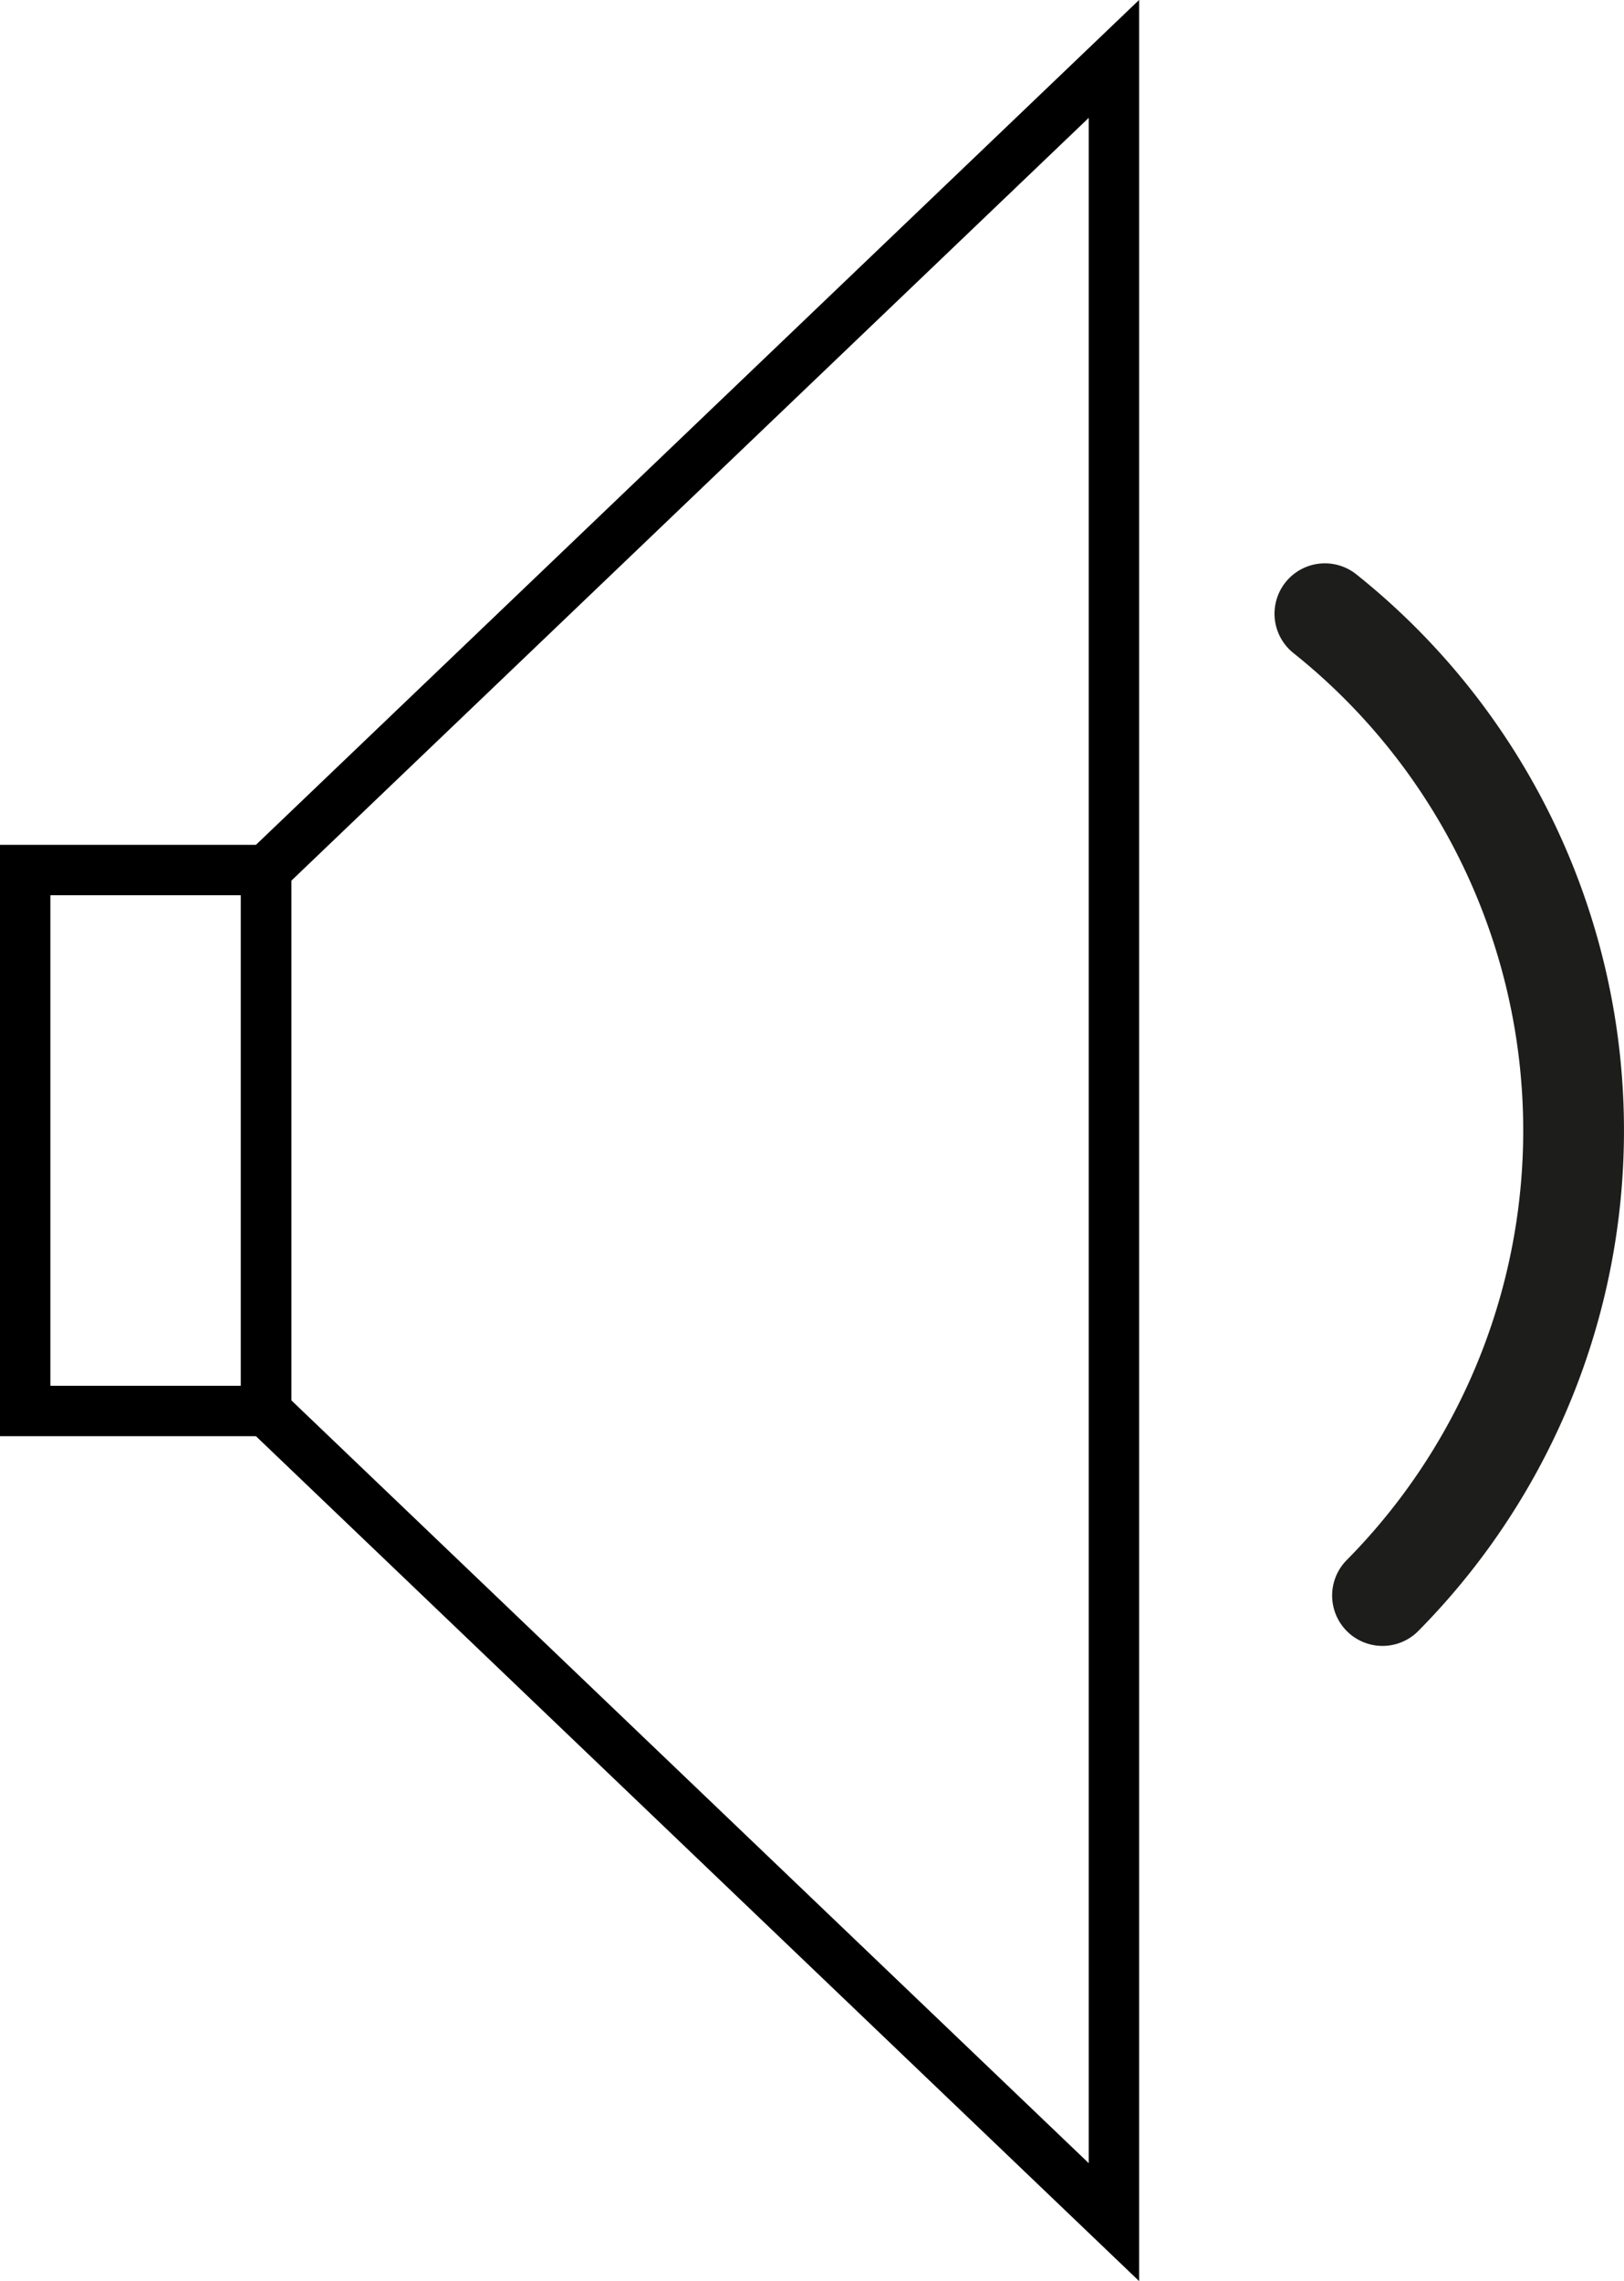 <svg id="Livello_1" data-name="Livello 1" xmlns="http://www.w3.org/2000/svg" viewBox="0 0 51.58 72.44"><defs><style>.cls-1,.cls-2{fill:none;stroke-miterlimit:10;}.cls-1{stroke:#000;stroke-width:1.6px;}.cls-2{stroke:#1d1d1b;stroke-linecap:round;stroke-width:3.2px;}</style></defs><title>volume-</title><path class="cls-1" d="M31.54,58.77H23.89V41.59h7.65Z" transform="translate(-23.09 -13.96)"/><polygon class="cls-1" points="8.45 27.63 35.38 1.87 35.38 70.57 8.45 44.81 8.45 27.63"/><path class="cls-2" d="M65.17,33.45A21,21,0,0,1,67,64.63" transform="translate(-23.09 -13.96)"/></svg>